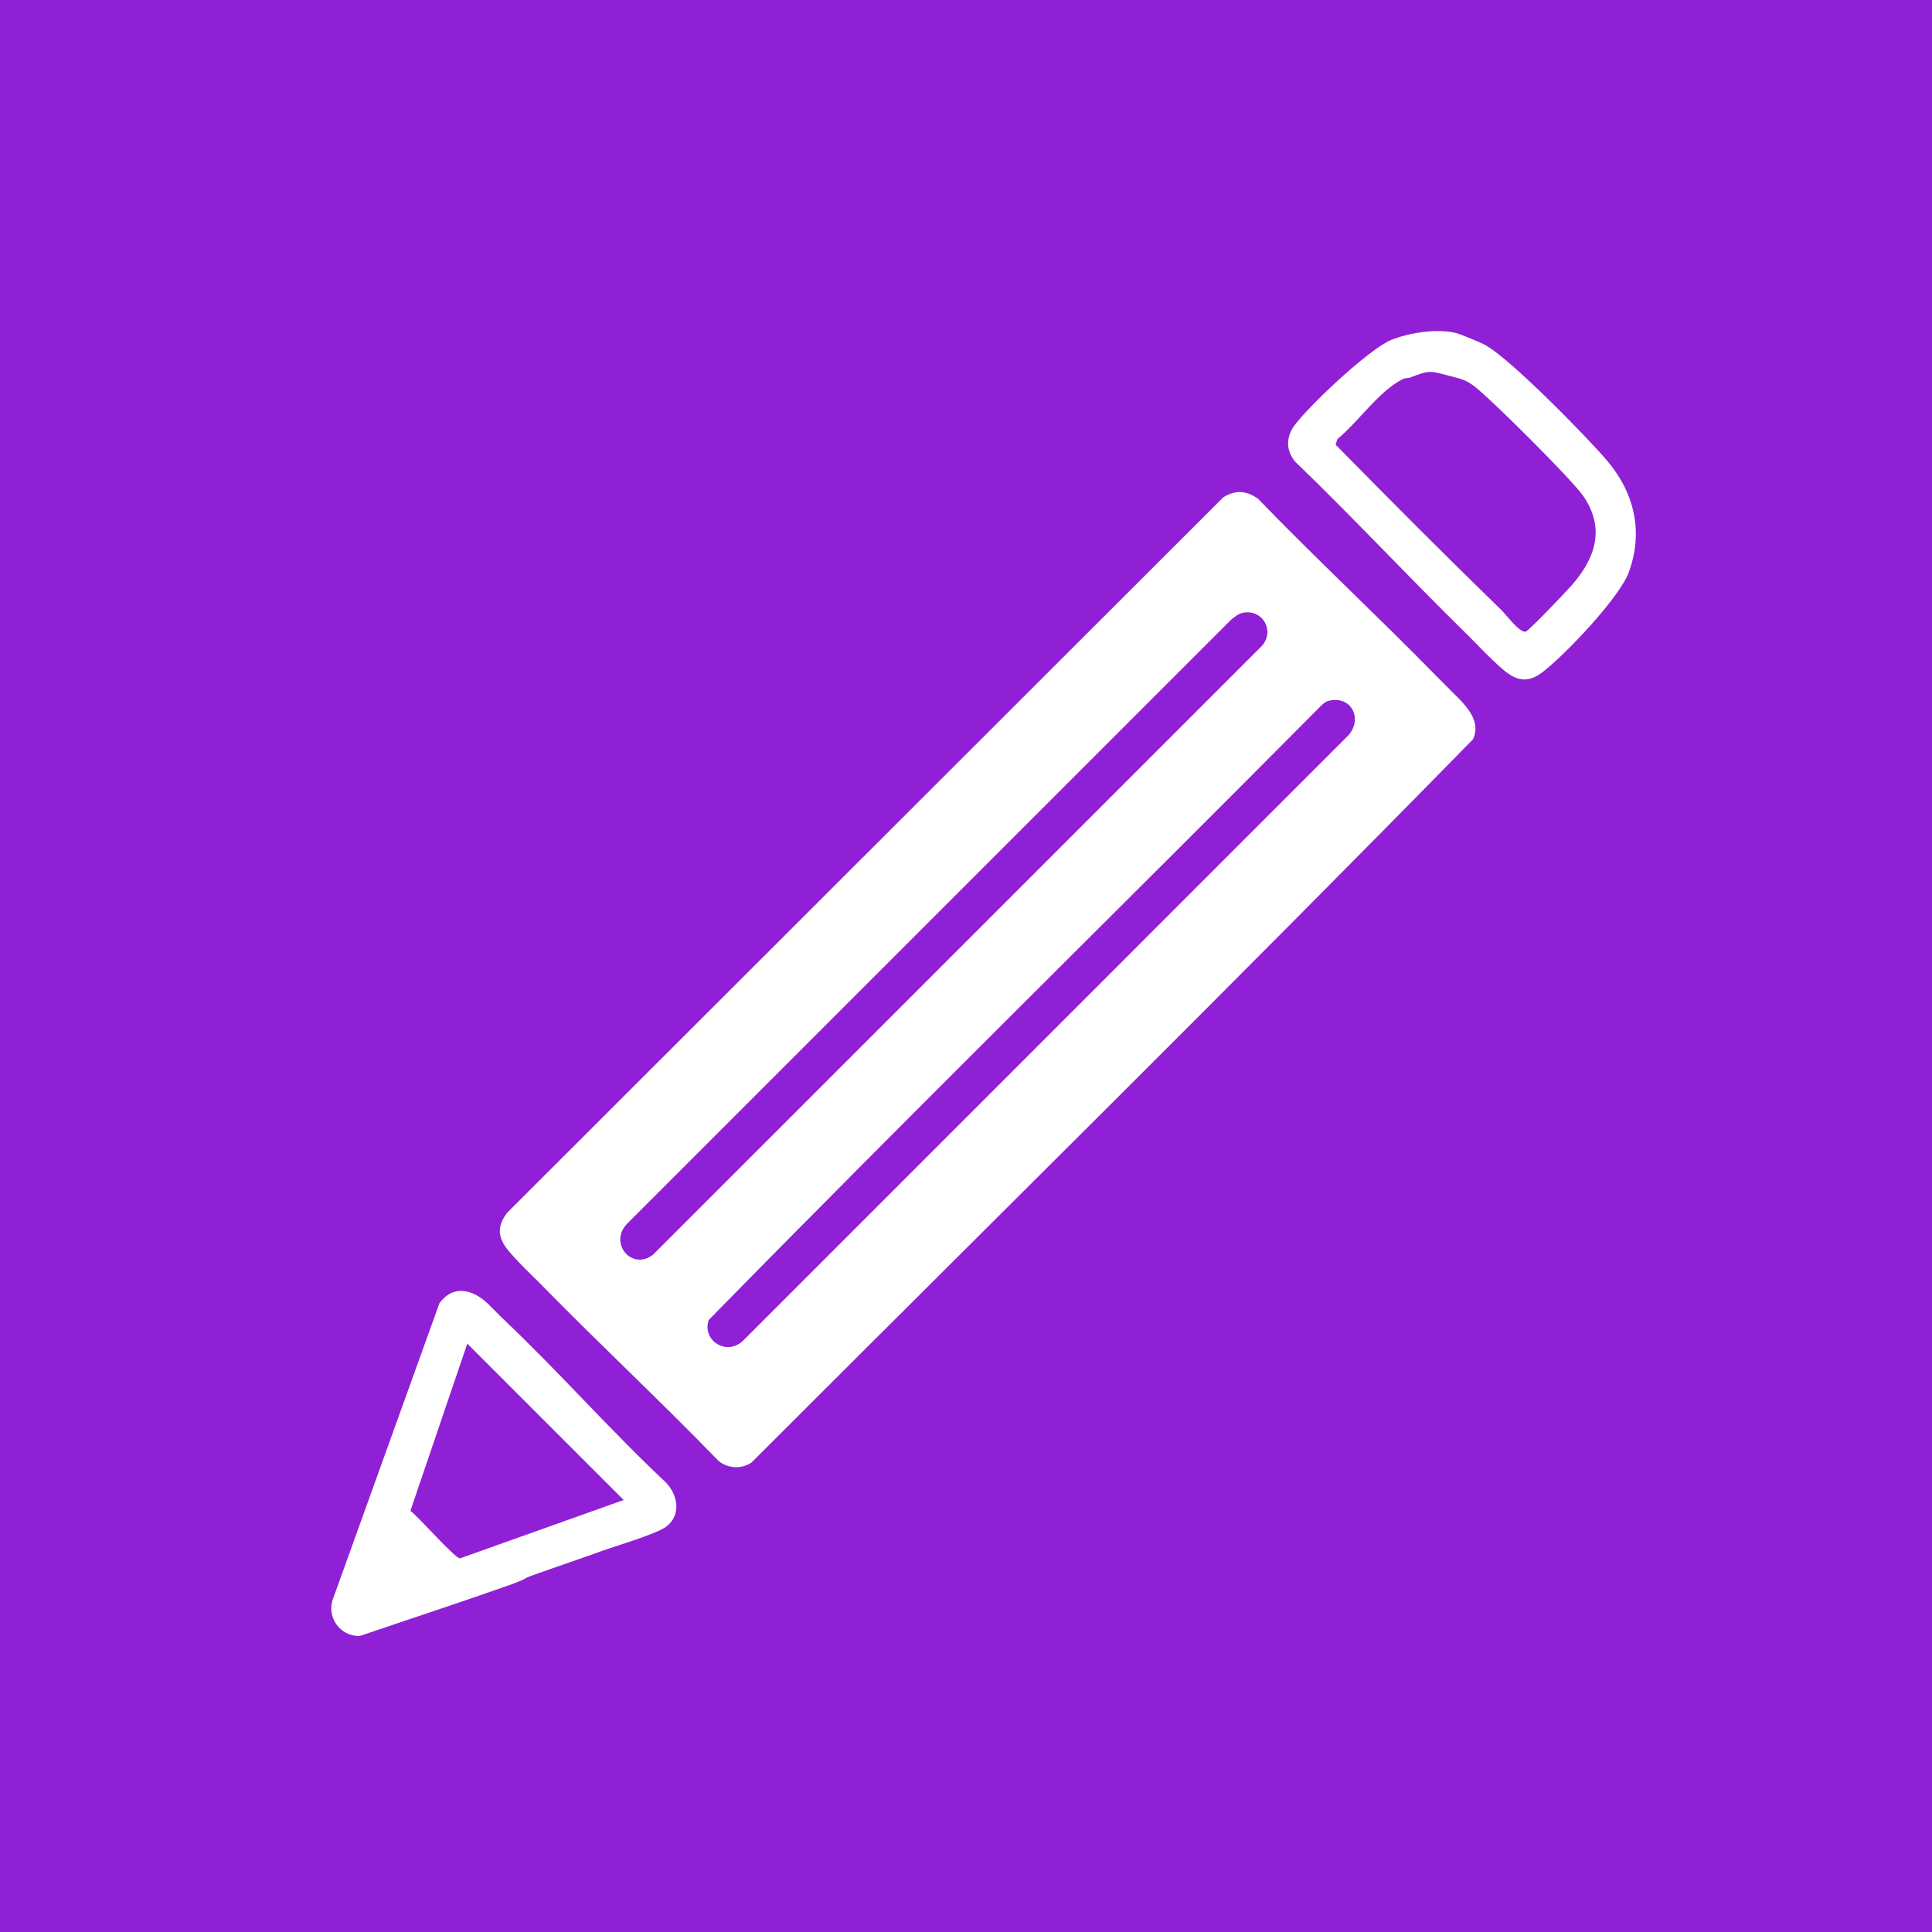 <svg width="55" height="55" viewBox="0 0 55 55" fill="none" xmlns="http://www.w3.org/2000/svg">
<rect width="55" height="55" fill="#9020D6"/>
<path d="M40.912 19.268C41.011 19.37 41.15 19.503 41.245 19.602C41.615 19.982 42.202 20.449 41.935 21.044C35.158 27.966 28.246 34.781 21.392 41.637C21.106 41.826 20.726 41.809 20.455 41.59C18.81 39.888 17.072 38.272 15.417 36.58C15.218 36.376 14.997 36.174 14.805 35.968C14.387 35.52 13.961 35.143 14.442 34.52L34.825 14.157C35.177 13.938 35.485 13.966 35.818 14.203C37.481 15.924 39.24 17.558 40.912 19.268ZM35.387 17.443C35.268 17.466 35.127 17.57 35.037 17.652L17.837 34.853C17.331 35.412 18 36.179 18.591 35.718L35.931 18.379C36.301 17.952 35.936 17.337 35.387 17.443ZM37.834 19.948C37.737 19.97 37.665 20.034 37.598 20.102C31.802 25.937 25.927 31.708 20.174 37.579C19.982 38.175 20.692 38.607 21.152 38.168L38.38 20.939C38.799 20.48 38.487 19.798 37.834 19.948Z" fill="white"/>
<path d="M13.914 37.137C14.051 37.271 14.213 37.443 14.36 37.582C15.921 39.063 17.355 40.697 18.925 42.173C19.287 42.517 19.415 43.108 18.977 43.452C18.706 43.666 17.545 44.005 17.143 44.15C16.46 44.397 15.767 44.627 15.083 44.874C14.982 44.91 14.906 44.969 14.86 44.985C14.756 45.022 14.665 45.067 14.582 45.096C13.143 45.606 11.687 46.08 10.242 46.574C9.671 46.588 9.275 46.019 9.49 45.488L12.511 37.097C12.921 36.546 13.487 36.718 13.914 37.137ZM17.755 42.702L13.303 38.25L11.683 43.011C11.909 43.171 12.948 44.364 13.096 44.363L17.755 42.702Z" fill="white"/>
<path d="M41.413 9.471C41.559 9.502 42.094 9.727 42.248 9.805C42.943 10.155 45.175 12.435 45.754 13.118C46.53 14.035 46.79 15.143 46.368 16.291C46.101 17.019 44.557 18.639 43.919 19.13C43.327 19.585 42.962 19.229 42.526 18.823C42.263 18.578 42.006 18.297 41.746 18.043C40.104 16.432 38.531 14.744 36.874 13.146C36.606 12.835 36.607 12.443 36.848 12.115C37.268 11.544 38.963 9.947 39.593 9.683C40.105 9.47 40.872 9.356 41.413 9.471ZM40.133 10.751C40.084 10.77 40.008 10.754 39.928 10.794C39.244 11.144 38.669 12.012 38.07 12.502L38.023 12.66C39.583 14.248 41.154 15.825 42.749 17.375C42.879 17.502 43.266 18.026 43.433 17.982C43.525 17.958 44.606 16.821 44.752 16.652C45.415 15.889 45.704 15.049 45.078 14.128C44.763 13.666 42.416 11.325 41.942 10.974C41.692 10.789 41.517 10.769 41.246 10.696C40.682 10.543 40.679 10.543 40.133 10.751Z" fill="white"/>
</svg>
